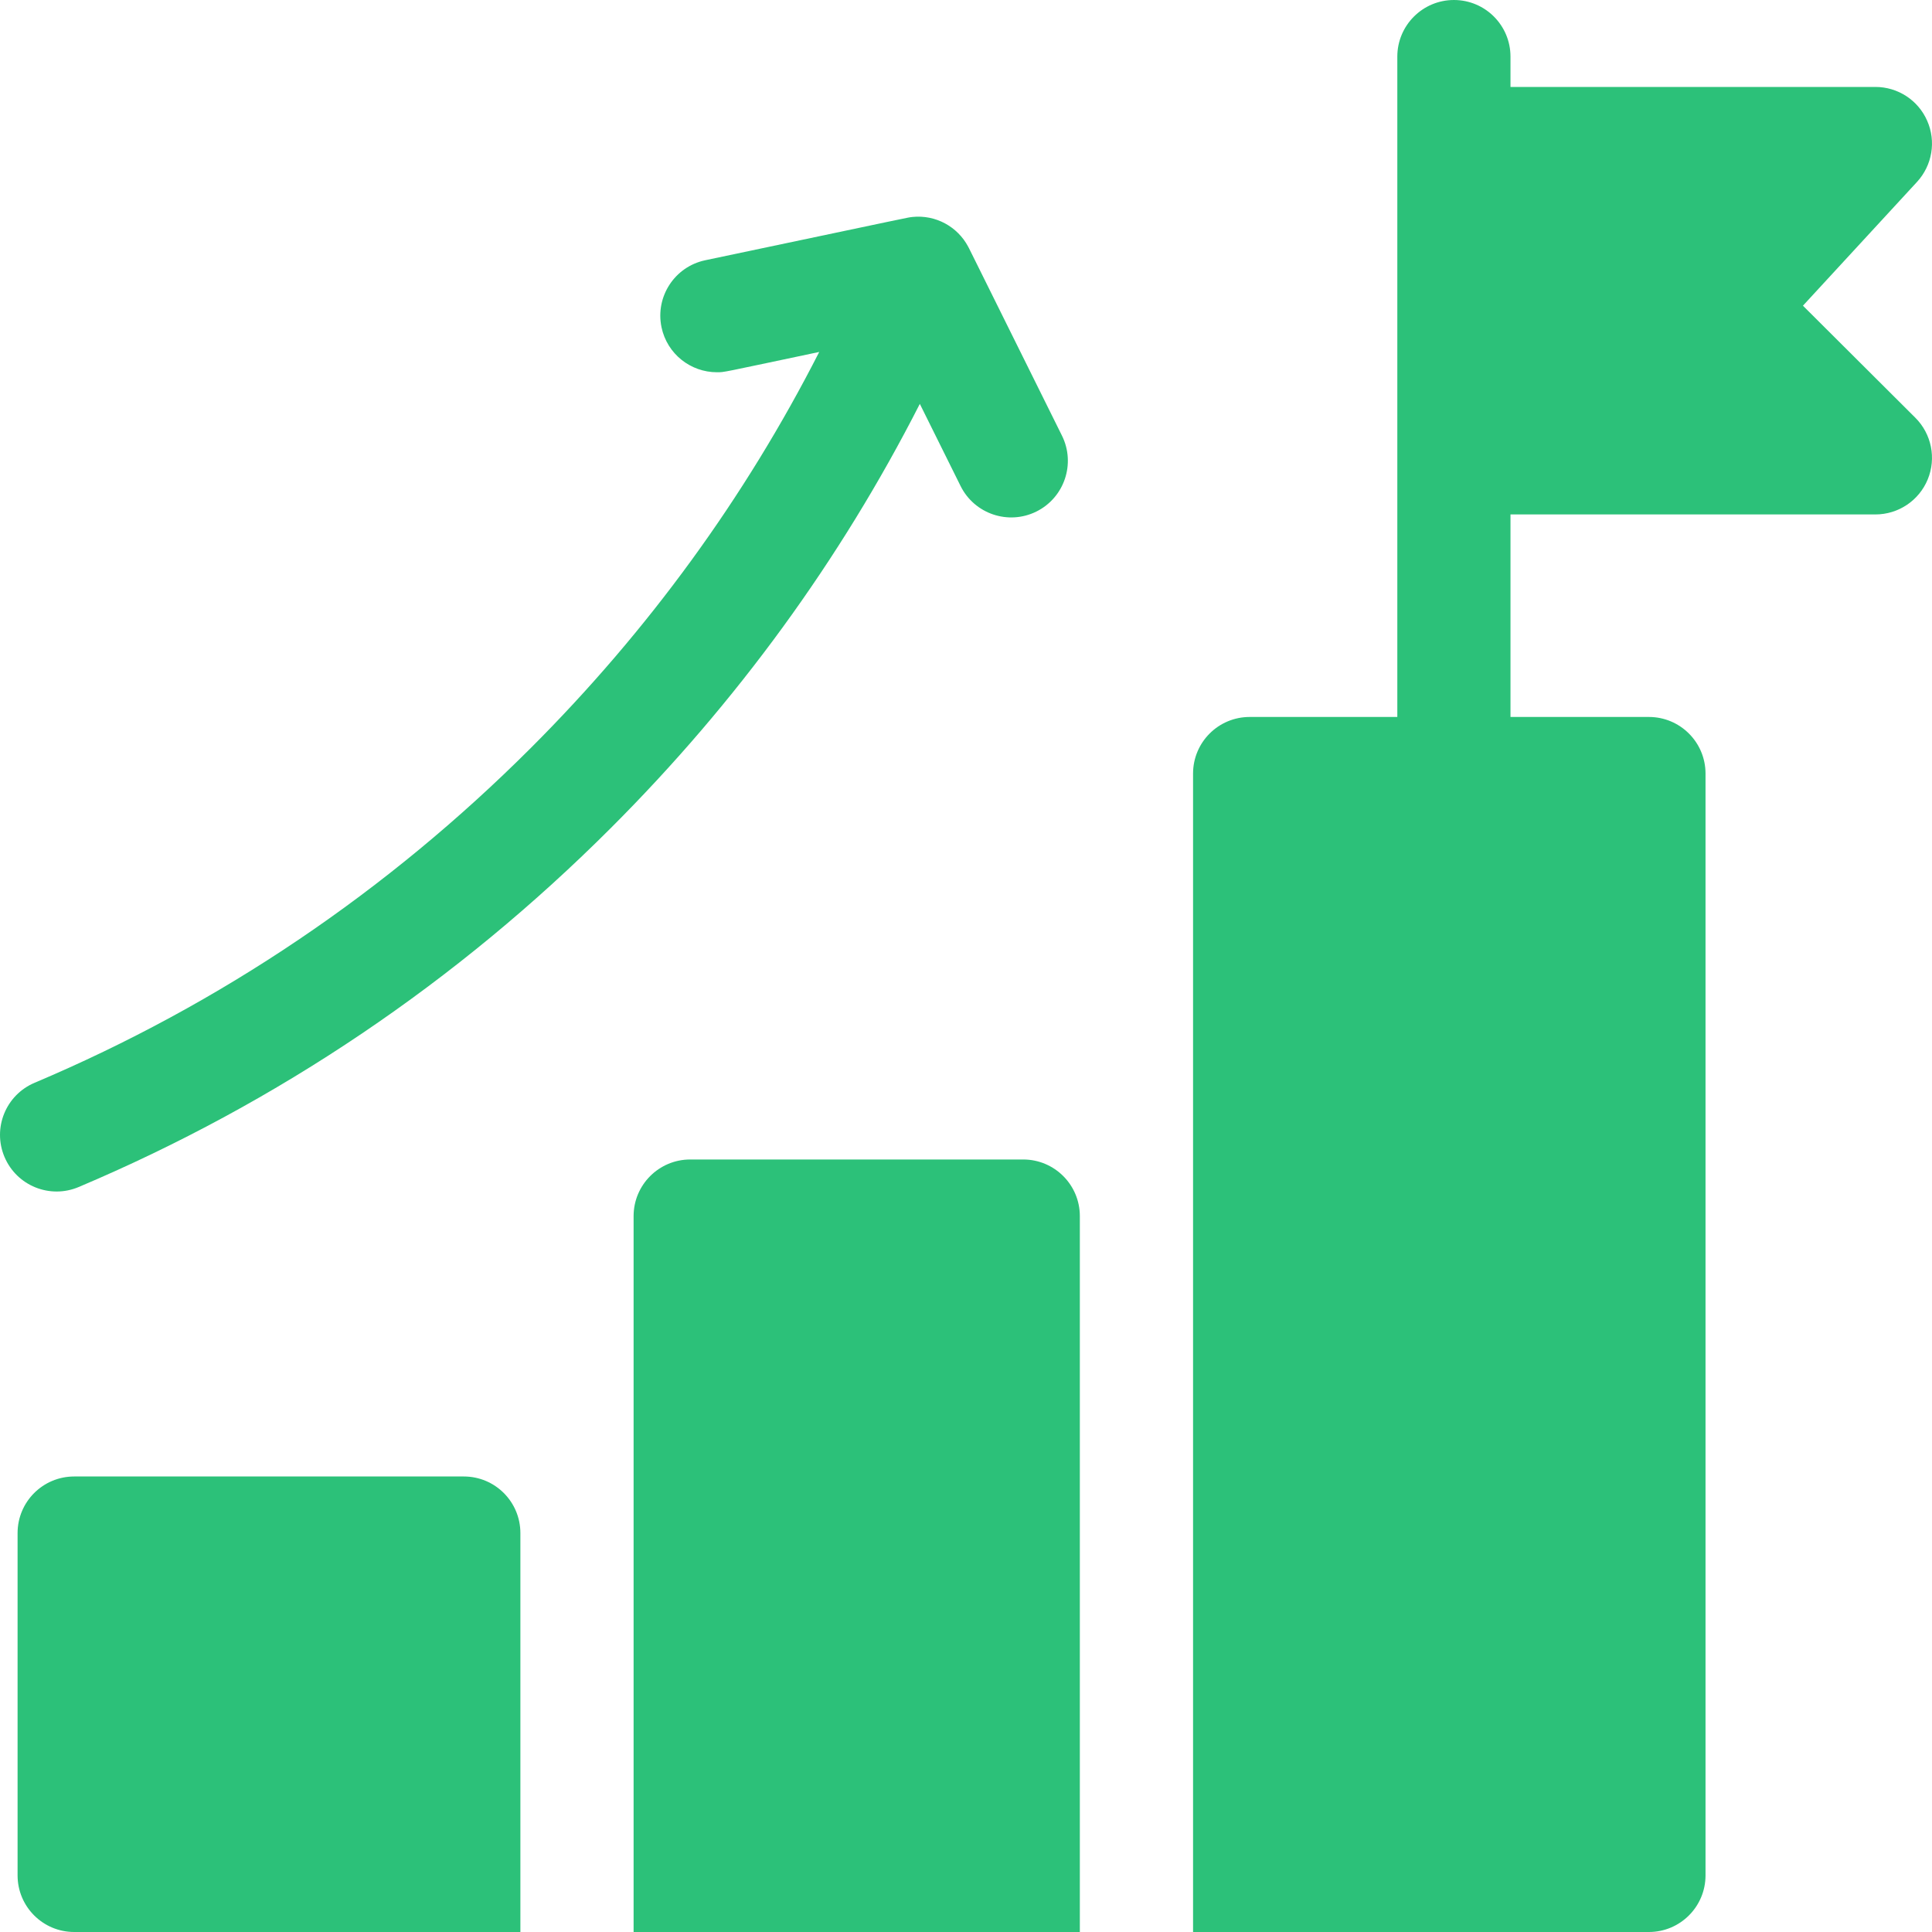 <svg width="40" height="40" viewBox="0 0 40 40" fill="none" xmlns="http://www.w3.org/2000/svg">
<g clip-path="url(#clip0_6835_5452)">
<path d="M9.603 30.569H1.536C0.888 30.569 0.364 31.093 0.364 31.741V38.828C0.364 39.475 0.888 40 1.536 40H10.774V31.741C10.774 31.093 10.25 30.569 9.603 30.569Z" fill="#2CC179"/>
<path d="M21.185 24.006H14.29C13.643 24.006 13.118 24.531 13.118 25.178V40H22.357V25.178C22.357 24.531 21.832 24.006 21.185 24.006Z" fill="#2CC179"/>
<path d="M37.328 6.329L39.69 3.766C40.005 3.423 40.088 2.927 39.901 2.502C39.715 2.075 39.294 1.8 38.828 1.8H31.273V1.172C31.273 0.525 30.749 0 30.102 0C29.455 0 28.93 0.525 28.93 1.172V14.844H25.873C25.225 14.844 24.701 15.368 24.701 16.016V40H34.139C34.786 40 35.311 39.475 35.311 38.828V16.016C35.311 15.369 34.786 14.844 34.139 14.844H31.273V10.651H38.828C39.302 10.651 39.73 10.365 39.911 9.927C40.092 9.488 39.991 8.984 39.655 8.649L37.328 6.329Z" fill="#2CC179"/>
<path d="M19.887 10.061C20.174 10.641 20.877 10.878 21.457 10.591C22.037 10.303 22.274 9.6 21.987 9.02C19.862 4.736 20.077 5.168 20.046 5.109C19.826 4.693 19.373 4.442 18.89 4.492C18.887 4.492 18.884 4.493 18.88 4.494C18.784 4.504 19.04 4.454 14.602 5.388C13.968 5.521 13.563 6.143 13.696 6.776C13.812 7.328 14.299 7.707 14.842 7.707C15.005 7.707 14.9 7.721 16.961 7.287C15.424 10.303 13.424 13.052 10.995 15.481C8.018 18.458 4.56 20.792 0.716 22.418C0.119 22.67 -0.159 23.358 0.093 23.953C0.345 24.55 1.033 24.828 1.629 24.576C5.752 22.832 9.461 20.33 12.652 17.138C15.254 14.537 17.397 11.593 19.044 8.362L19.887 10.061Z" fill="#2CC179"/>
</g>
<defs>
<clipPath id="clip0_6835_5452">
<rect width="40" height="40" fill="white"/>
</clipPath>
</defs>
</svg>
